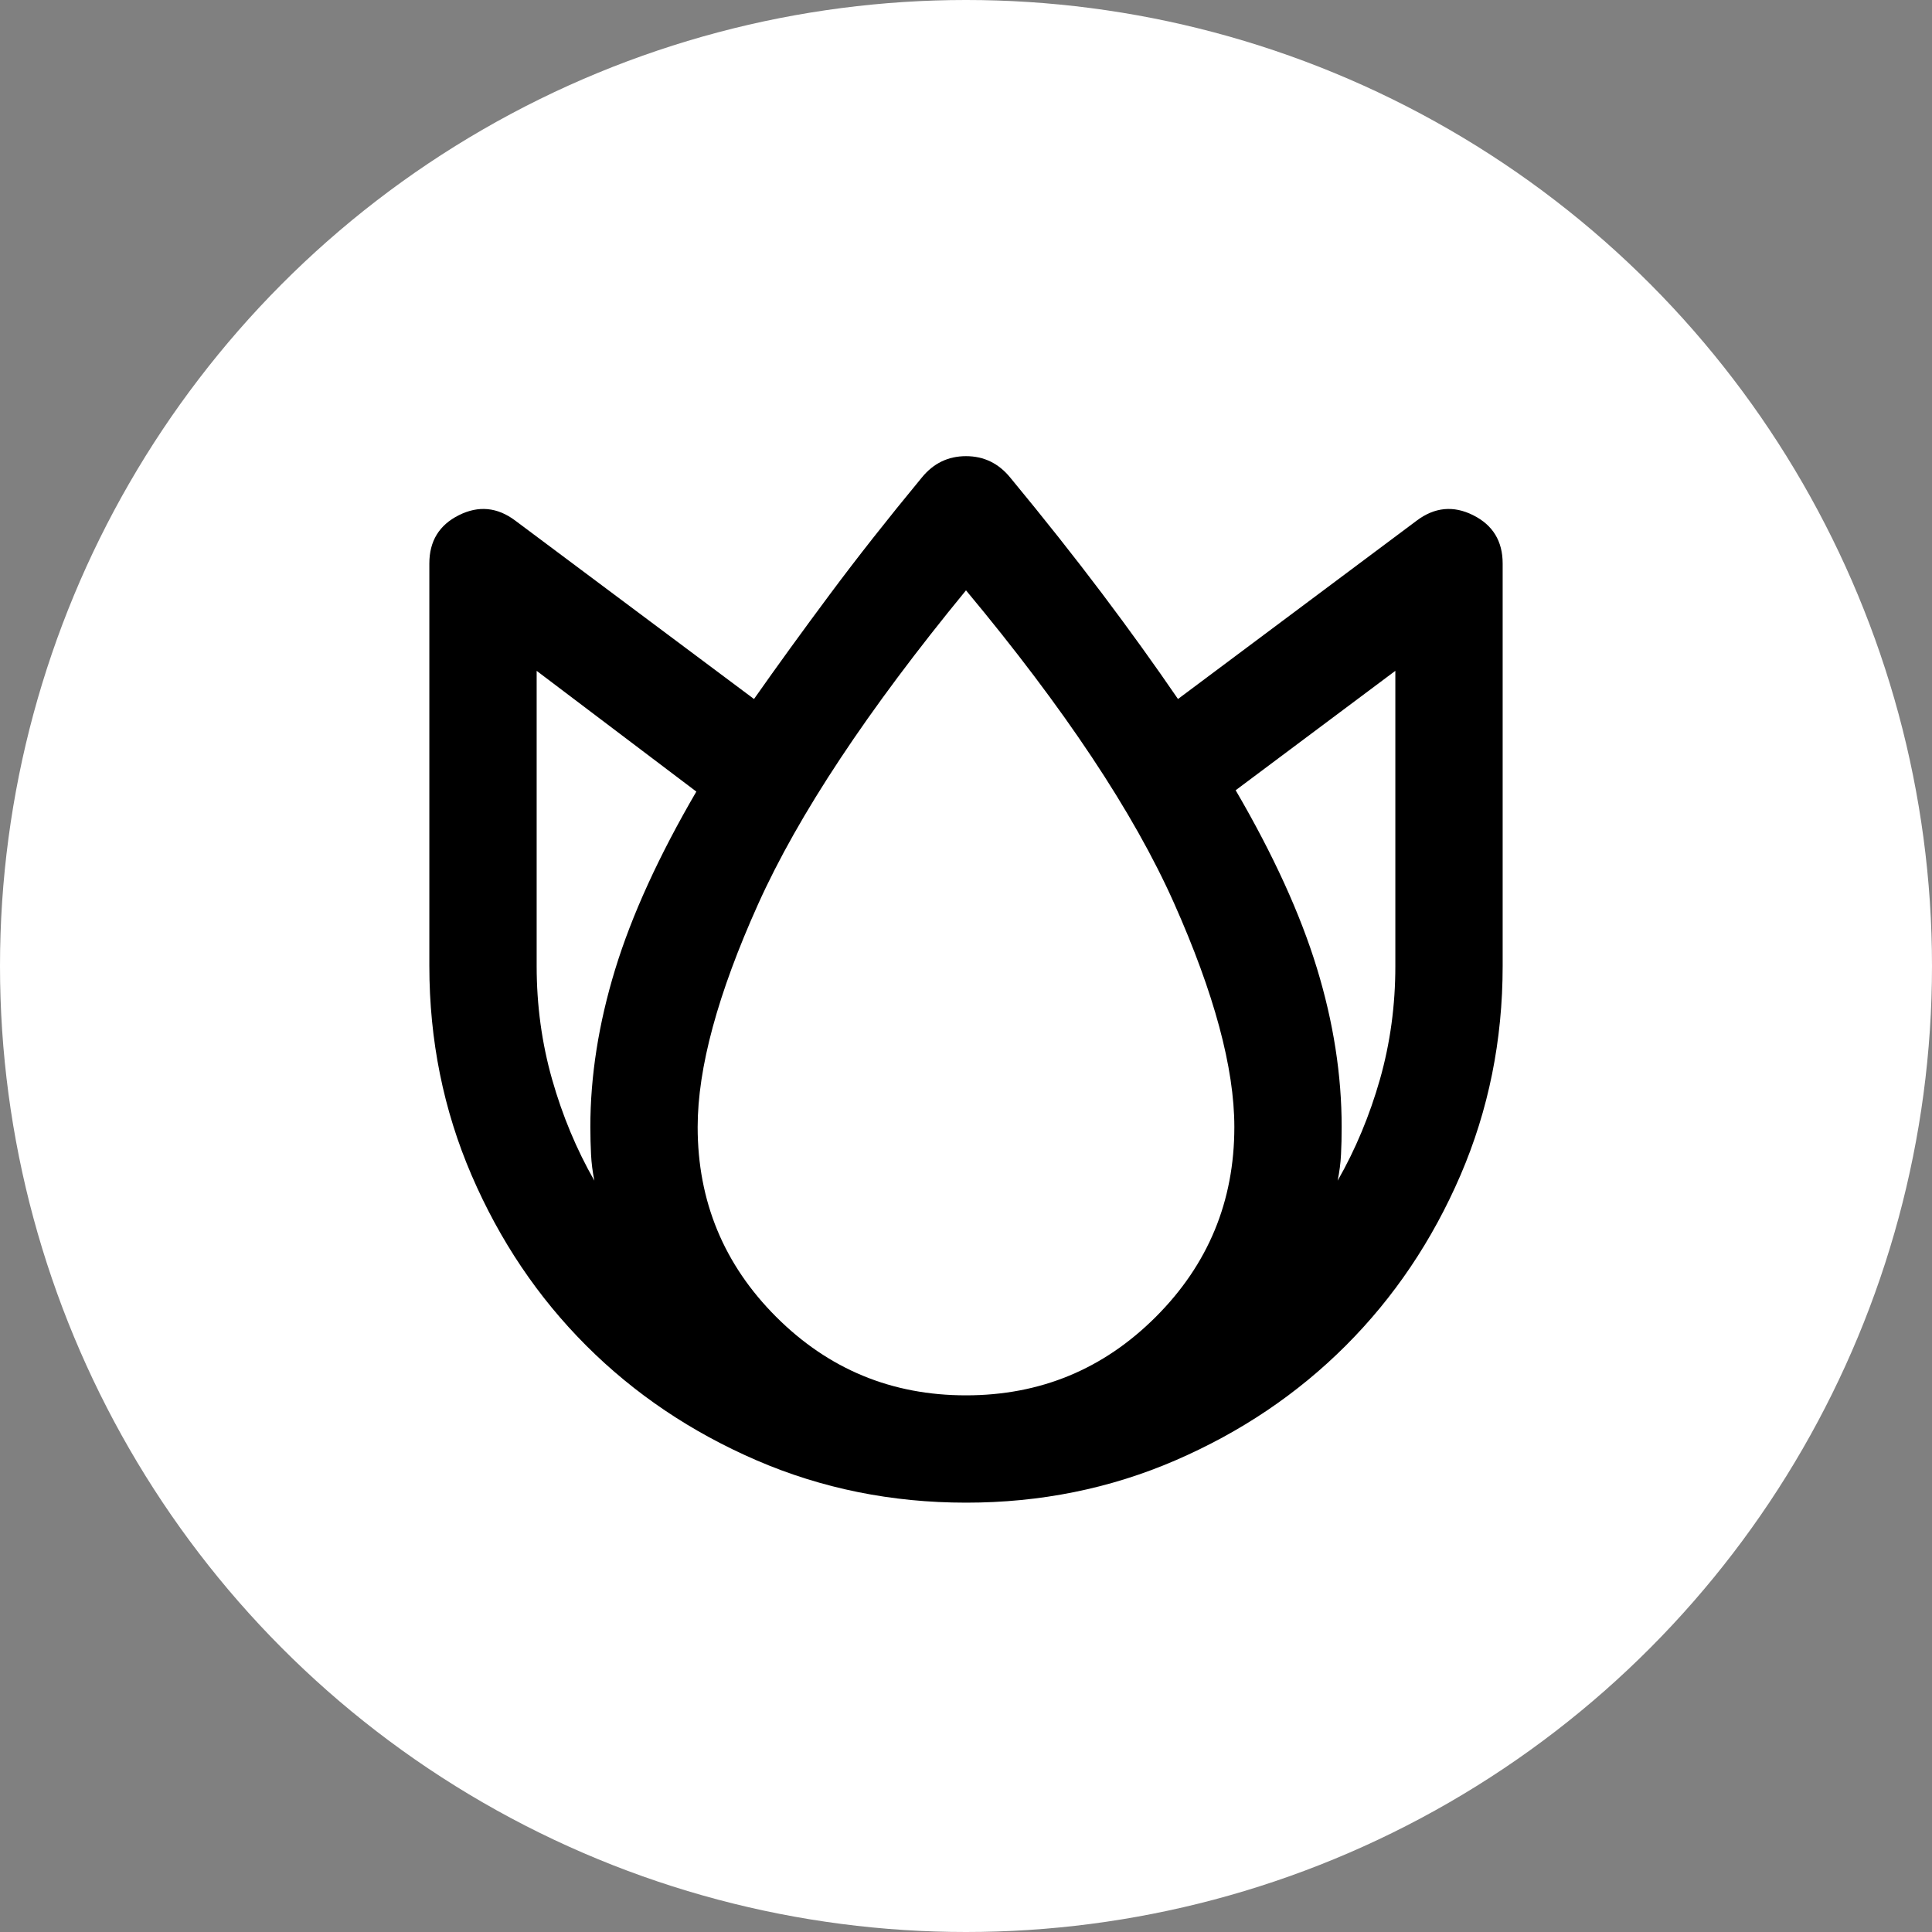 <svg width="66" height="66" viewBox="0 0 66 66" fill="none" xmlns="http://www.w3.org/2000/svg">
<rect x="0" y="0" width="66" height="66" fill="#808080" stroke="none"/>
<circle cx="33" cy="33" r="33" fill="white"/>
<path d="M33 51.333C30.464 51.333 28.081 50.852 25.85 49.889C23.619 48.925 21.679 47.62 20.029 45.971C18.379 44.322 17.073 42.382 16.111 40.15C15.149 37.918 14.668 35.535 14.667 33V19.25C14.667 18.486 15.003 17.936 15.675 17.6C16.347 17.264 16.989 17.325 17.6 17.783L25.758 23.879C26.553 22.748 27.416 21.557 28.349 20.304C29.281 19.051 30.328 17.722 31.488 16.317C31.885 15.828 32.389 15.583 33 15.583C33.611 15.583 34.115 15.828 34.513 16.317C35.674 17.722 36.72 19.044 37.653 20.282C38.586 21.52 39.448 22.719 40.242 23.879L48.4 17.783C49.011 17.325 49.653 17.264 50.325 17.6C50.997 17.936 51.333 18.486 51.333 19.25V33C51.333 35.536 50.852 37.919 49.891 40.15C48.929 42.38 47.622 44.321 45.971 45.971C44.32 47.621 42.379 48.927 40.15 49.89C37.921 50.853 35.537 51.334 33 51.333ZM20.167 38.5C20.167 36.758 20.45 34.963 21.015 33.115C21.581 31.267 22.505 29.243 23.788 27.042L18.333 22.917V33C18.333 34.344 18.509 35.636 18.861 36.874C19.213 38.112 19.694 39.265 20.304 40.333C20.243 40.028 20.205 39.73 20.191 39.439C20.176 39.148 20.168 38.835 20.167 38.5ZM33 47.667C35.536 47.667 37.698 46.773 39.486 44.984C41.274 43.196 42.168 41.035 42.167 38.5C42.167 36.483 41.479 33.932 40.104 30.846C38.729 27.76 36.361 24.2 33 20.167C29.639 24.261 27.271 27.836 25.896 30.892C24.521 33.947 23.833 36.483 23.833 38.5C23.833 41.036 24.727 43.198 26.515 44.986C28.304 46.774 30.465 47.668 33 47.667ZM45.833 38.5C45.833 38.836 45.826 39.15 45.811 39.44C45.797 39.731 45.758 40.029 45.696 40.333C46.307 39.264 46.788 38.11 47.141 36.872C47.492 35.634 47.668 34.343 47.667 33V22.917L42.212 26.996C43.496 29.196 44.42 31.22 44.986 33.07C45.552 34.919 45.834 36.729 45.833 38.5Z" fill="black"/>
</svg>
